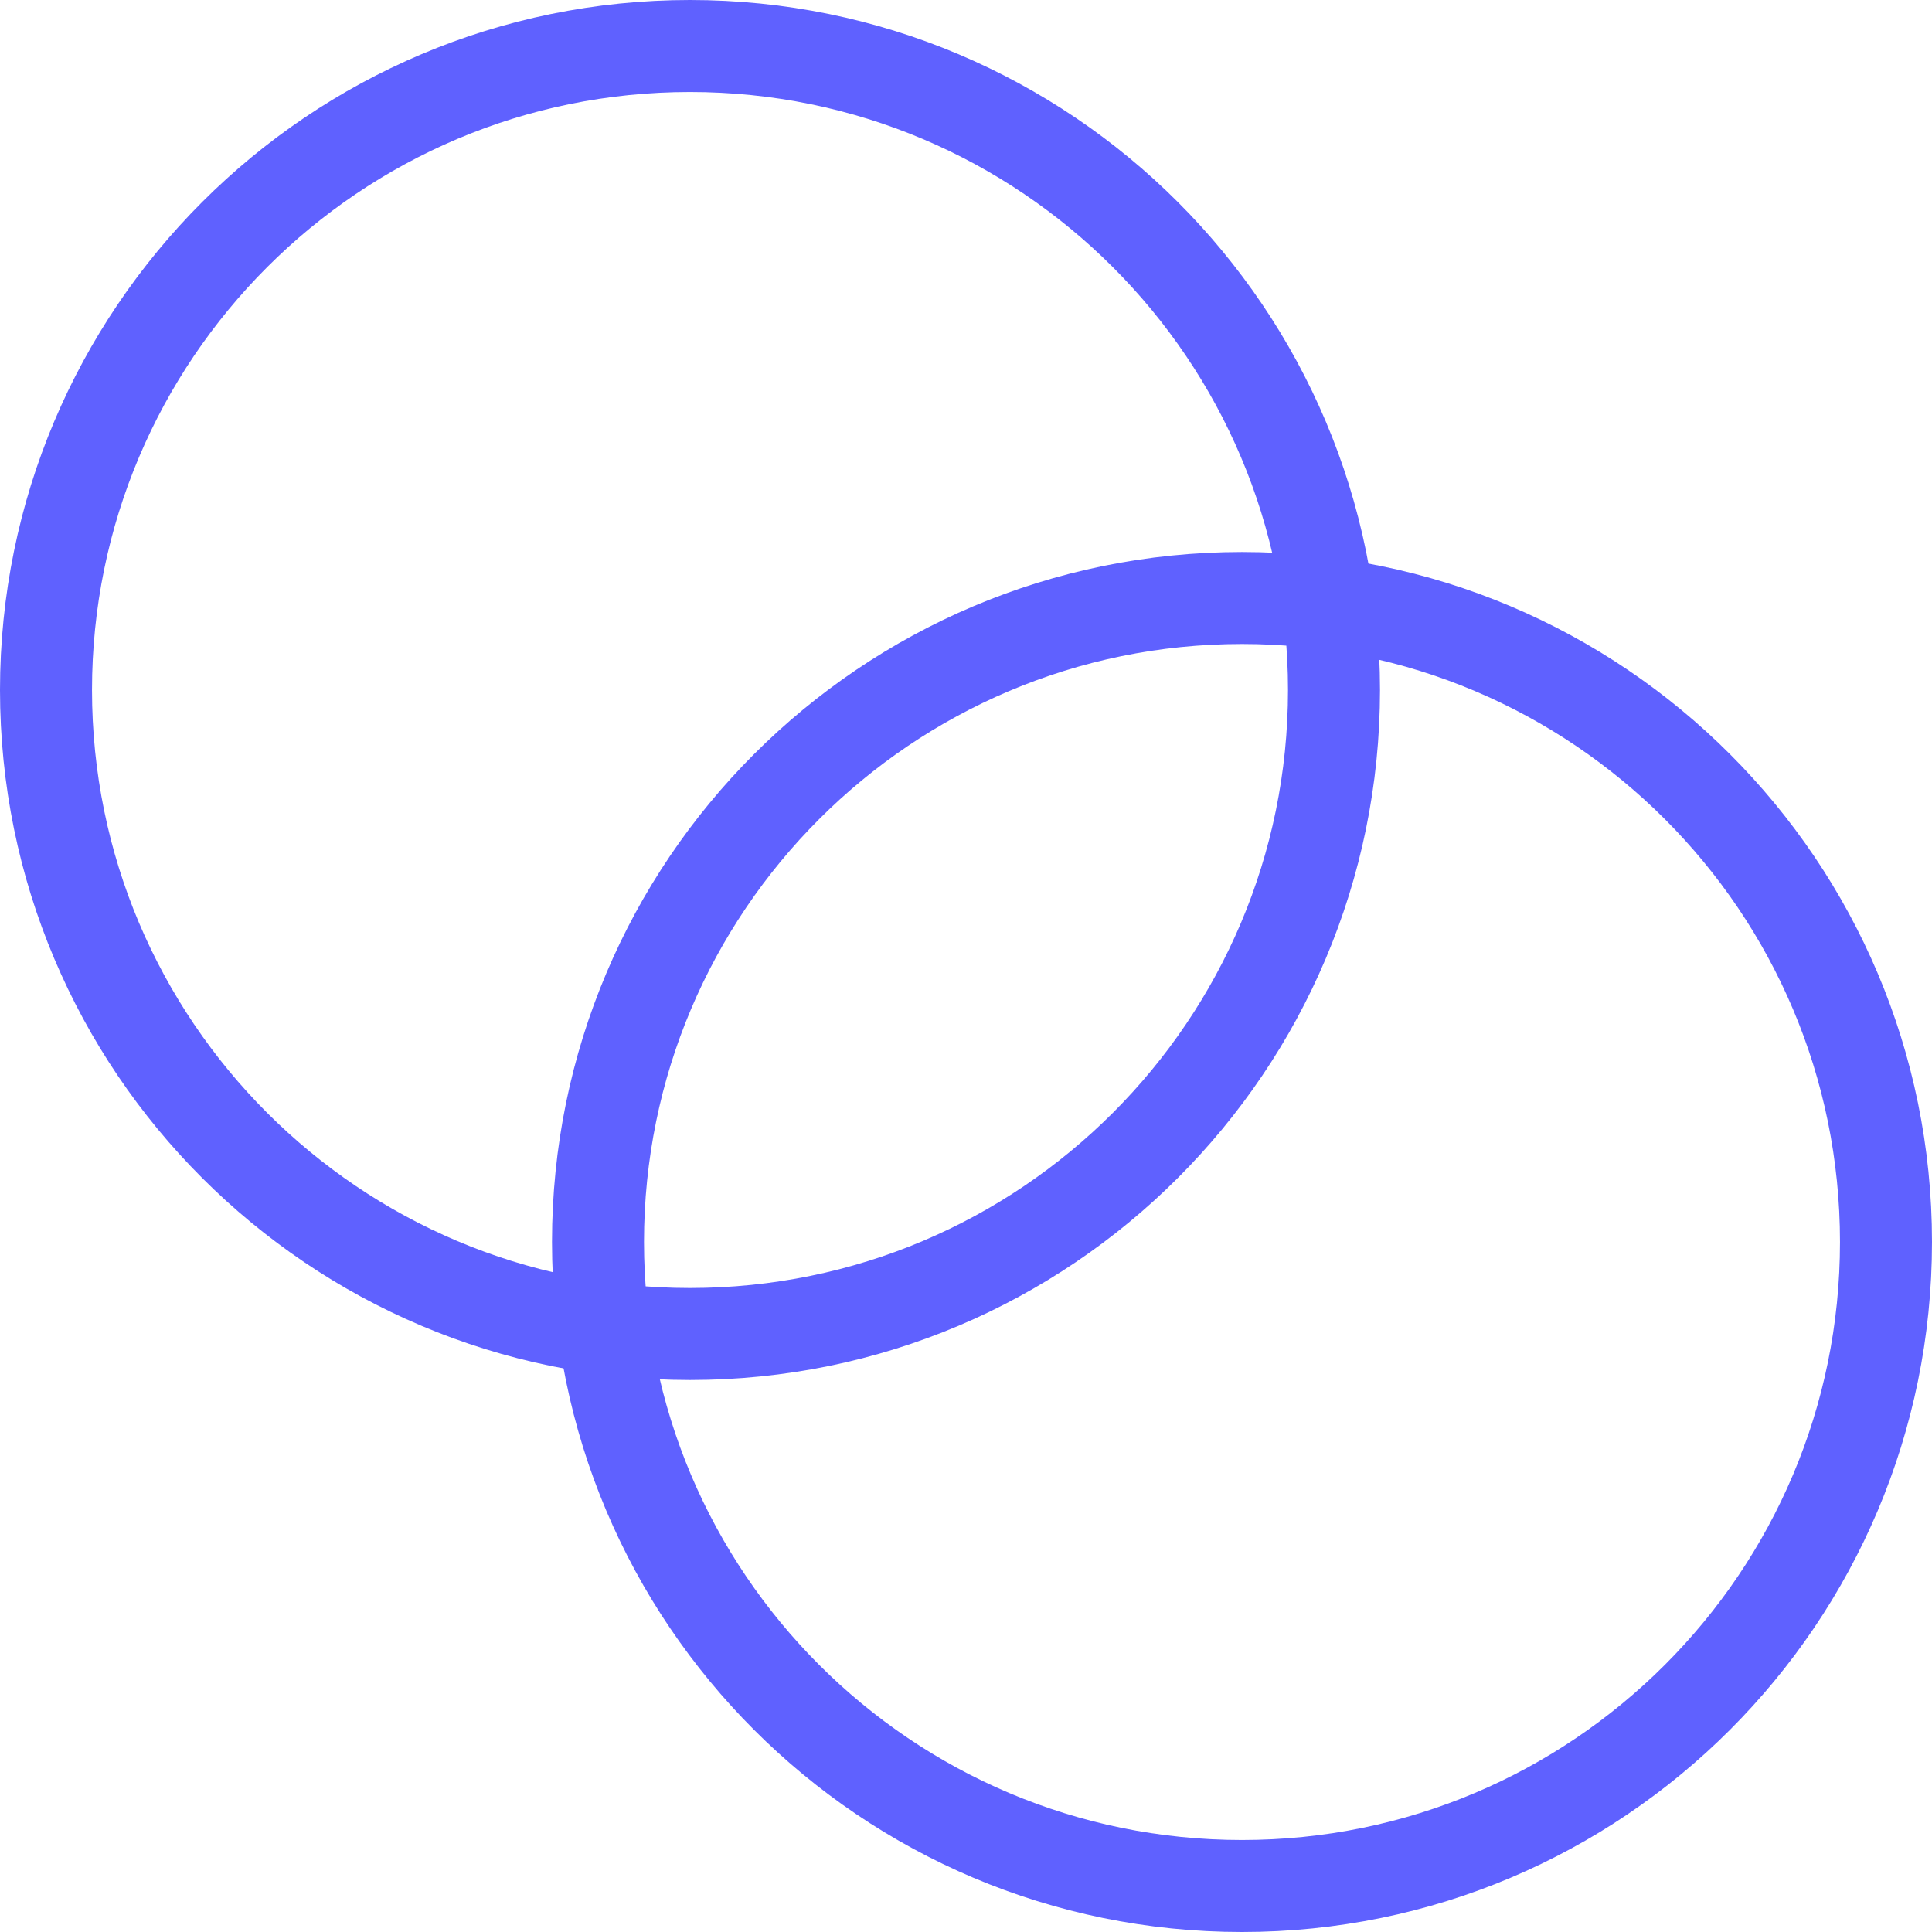 <?xml version="1.0" encoding="UTF-8"?>
<svg xmlns="http://www.w3.org/2000/svg" width="84" height="84" viewBox="0 0 84 84" fill="none">
  <path d="M30 58C45.464 58 58 45.464 58 30C58 14.536 45.464 2 30 2C14.536 2 2 14.536 2 30C2 45.464 14.536 58 30 58Z" stroke="#5F61FF" stroke-width="4" stroke-linecap="round" stroke-linejoin="round"></path>
  <path d="M54 82C69.464 82 82 69.464 82 54C82 38.536 69.464 26 54 26C38.536 26 26 38.536 26 54C26 69.464 38.536 82 54 82Z" stroke="#5F61FF" stroke-width="4" stroke-linecap="round" stroke-linejoin="round"></path>
</svg>
